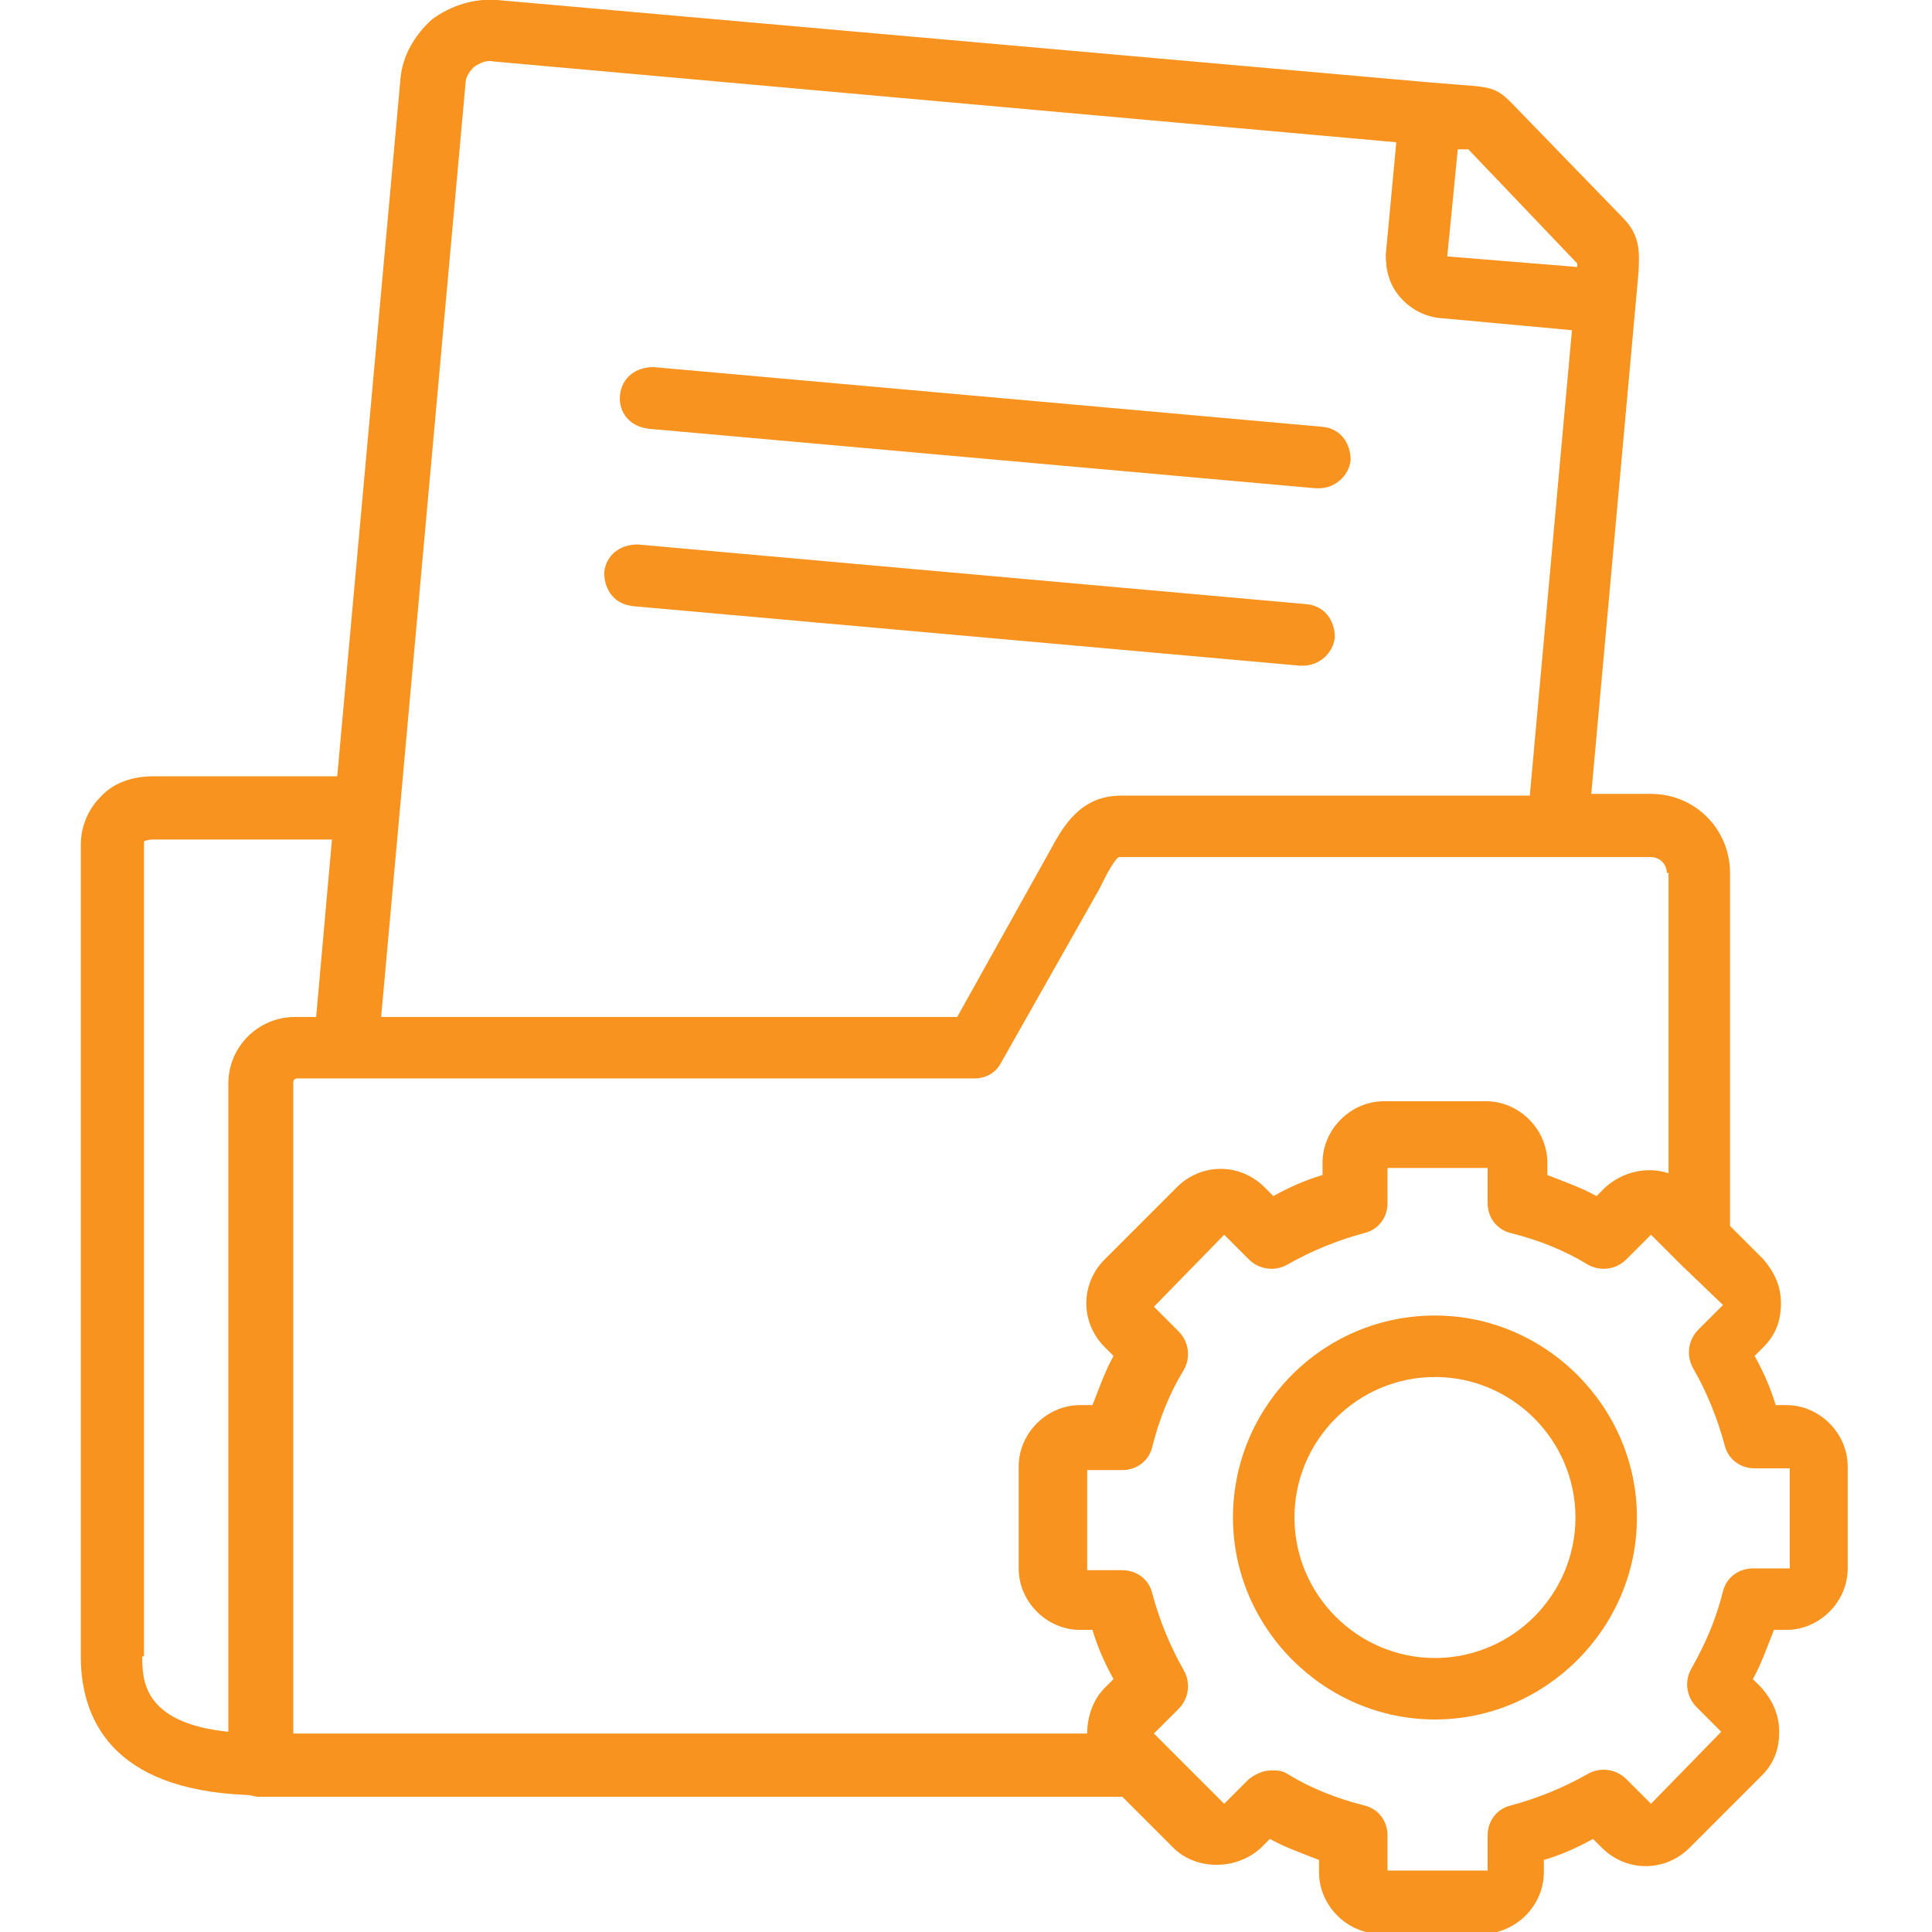 <?xml version="1.0" encoding="UTF-8"?> <svg xmlns="http://www.w3.org/2000/svg" id="Layer_1" version="1.1" viewBox="0 0 110 110"><defs><style> .st0 { fill: #f7931e; } </style></defs><g id="folder_setting"><g><path class="st0" d="M101.8,80h-.7c-.3-1-.7-1.9-1.2-2.8l.5-.5c.7-.7,1-1.5,1-2.5s-.4-1.8-1-2.5l-1.9-1.9v-20.1c0-2.5-2-4.5-4.5-4.5h-3.4l2.7-29.8c0-.8.2-1.9-.9-3l-6.4-6.6c-.7-.7-1.1-.8-2-.9l-2.5-.2s0,0,0,0c0,0,0,0,0,0L28.3,0c-1.3-.1-2.6.3-3.7,1.1-1,.9-1.7,2.1-1.8,3.4l-3.6,39.7h-10.5c-1.2,0-2.3.4-3,1.2-.7.7-1.1,1.7-1.1,2.7v46.2c0,3.5,1.7,7.6,9.5,7.9.2,0,.4.1.6.1h49.2l2.9,2.9c1.3,1.3,3.6,1.3,5,0l.5-.5c.9.5,1.8.8,2.8,1.2v.7c0,1.9,1.6,3.5,3.5,3.5h5.8c1.9,0,3.5-1.6,3.5-3.5v-.7c1-.3,1.9-.7,2.8-1.2l.5.5c1.4,1.4,3.6,1.4,5,0l4.1-4.1c.7-.7,1-1.5,1-2.5s-.4-1.8-1-2.5l-.5-.5c.5-.9.8-1.8,1.2-2.8h.7c1.9,0,3.5-1.6,3.5-3.5v-5.8c0-1.9-1.6-3.5-3.5-3.5h0ZM95,49.7v17.1c-1.2-.4-2.6-.1-3.6.8l-.5.5c-.9-.5-1.8-.8-2.8-1.2v-.7c0-1.9-1.6-3.5-3.5-3.5h-5.8c-1.9,0-3.5,1.6-3.5,3.5v.7c-1,.3-1.9.7-2.8,1.2l-.5-.5c-1.4-1.4-3.6-1.4-5,0l-4.1,4.1c-1.4,1.4-1.4,3.6,0,5l.5.5c-.5.9-.8,1.8-1.2,2.8h-.7c-1.9,0-3.5,1.6-3.5,3.5v5.8c0,1.9,1.6,3.5,3.5,3.5h.7c.3,1,.7,1.9,1.2,2.8l-.5.5c-.7.7-1,1.7-1,2.6H16.7v-37.1c0-.1.1-.2.2-.2h38.6c.6,0,1.2-.3,1.5-.9l5.6-9.9.3-.6c.2-.4.6-1.1.8-1.2h30.3c.5,0,.9.4.9.9h0ZM89.8,14.9c0,0,0,.2,0,.3h0s-7.4-.6-7.4-.6l.6-6.1h.6c0,0,6.2,6.5,6.2,6.5ZM26.5,4.8c0-.4.2-.7.5-1,.3-.2.7-.4,1.1-.3l51.4,4.6-.6,6.4c0,.9.2,1.7.8,2.4.6.7,1.4,1.1,2.2,1.2l7.6.7-2.4,26.5h-23.3c-2.3,0-3.3,1.8-4,3.1l-5.3,9.5H21.7L26.5,4.8ZM8.2,94.3v-46.2c0,0,0-.2,0-.2,0,0,.2-.1.5-.1h10.2l-.9,10.1h-1.2c-2.1,0-3.8,1.7-3.8,3.8v36.9c-4.9-.5-4.9-3-4.9-4.3h0ZM99.8,89.3c-.8,0-1.5.5-1.7,1.3-.4,1.6-1,3-1.8,4.4-.4.7-.3,1.6.3,2.2l1.4,1.4-4,4.1-1.4-1.4c-.6-.6-1.5-.7-2.2-.3-1.4.8-2.9,1.4-4.4,1.8-.8.2-1.3.9-1.3,1.7v2s-5.7,0-5.7,0v-2c0-.8-.5-1.5-1.3-1.7-1.6-.4-3.1-1-4.4-1.8-.3-.2-.6-.2-.9-.2-.5,0-.9.2-1.3.5l-1.4,1.4-3.3-3.3c0,0-.2-.2-.2-.2l-.5-.5,1.4-1.4c.6-.6.7-1.5.3-2.2-.8-1.4-1.4-2.9-1.8-4.4-.2-.8-.9-1.3-1.7-1.3h-2s0-5.7,0-5.7h2c.8,0,1.5-.5,1.7-1.3.4-1.6,1-3.1,1.8-4.4.4-.7.3-1.6-.3-2.2l-1.4-1.4,4-4.1,1.4,1.4c.6.6,1.5.7,2.2.3,1.4-.8,2.9-1.4,4.4-1.8.8-.2,1.3-.9,1.3-1.7v-2s5.7,0,5.7,0v2c0,.8.5,1.5,1.3,1.7,1.6.4,3.1,1,4.4,1.8.7.4,1.6.3,2.2-.3l1.4-1.4,1.6,1.6s0,0,.1.1l2.4,2.3-1.4,1.4c-.6.6-.7,1.5-.3,2.2.8,1.4,1.4,2.9,1.8,4.4.2.8.9,1.3,1.7,1.3h2s0,5.7,0,5.7h-2Z"></path><path class="st0" d="M81.7,74.9c-6.4,0-11.5,5.2-11.5,11.5s5.2,11.5,11.5,11.5,11.5-5.2,11.5-11.5-5.2-11.5-11.5-11.5ZM81.7,94.4c-4.4,0-8-3.6-8-8s3.6-8,8-8,8,3.6,8,8-3.6,8-8,8Z"></path><path class="st0" d="M36.8,24.4l38.1,3.4c0,0,.1,0,.2,0,.9,0,1.7-.7,1.8-1.6,0-1-.6-1.8-1.6-1.9l-38.1-3.4c-1,0-1.8.6-1.9,1.6s.6,1.8,1.6,1.9h0Z"></path><path class="st0" d="M35.9,34.5l38.1,3.4c0,0,.1,0,.2,0,.9,0,1.7-.7,1.8-1.6,0-1-.6-1.8-1.6-1.9l-38.1-3.4c-1,0-1.8.6-1.9,1.6,0,1,.6,1.8,1.6,1.9h0Z"></path></g></g></svg> 